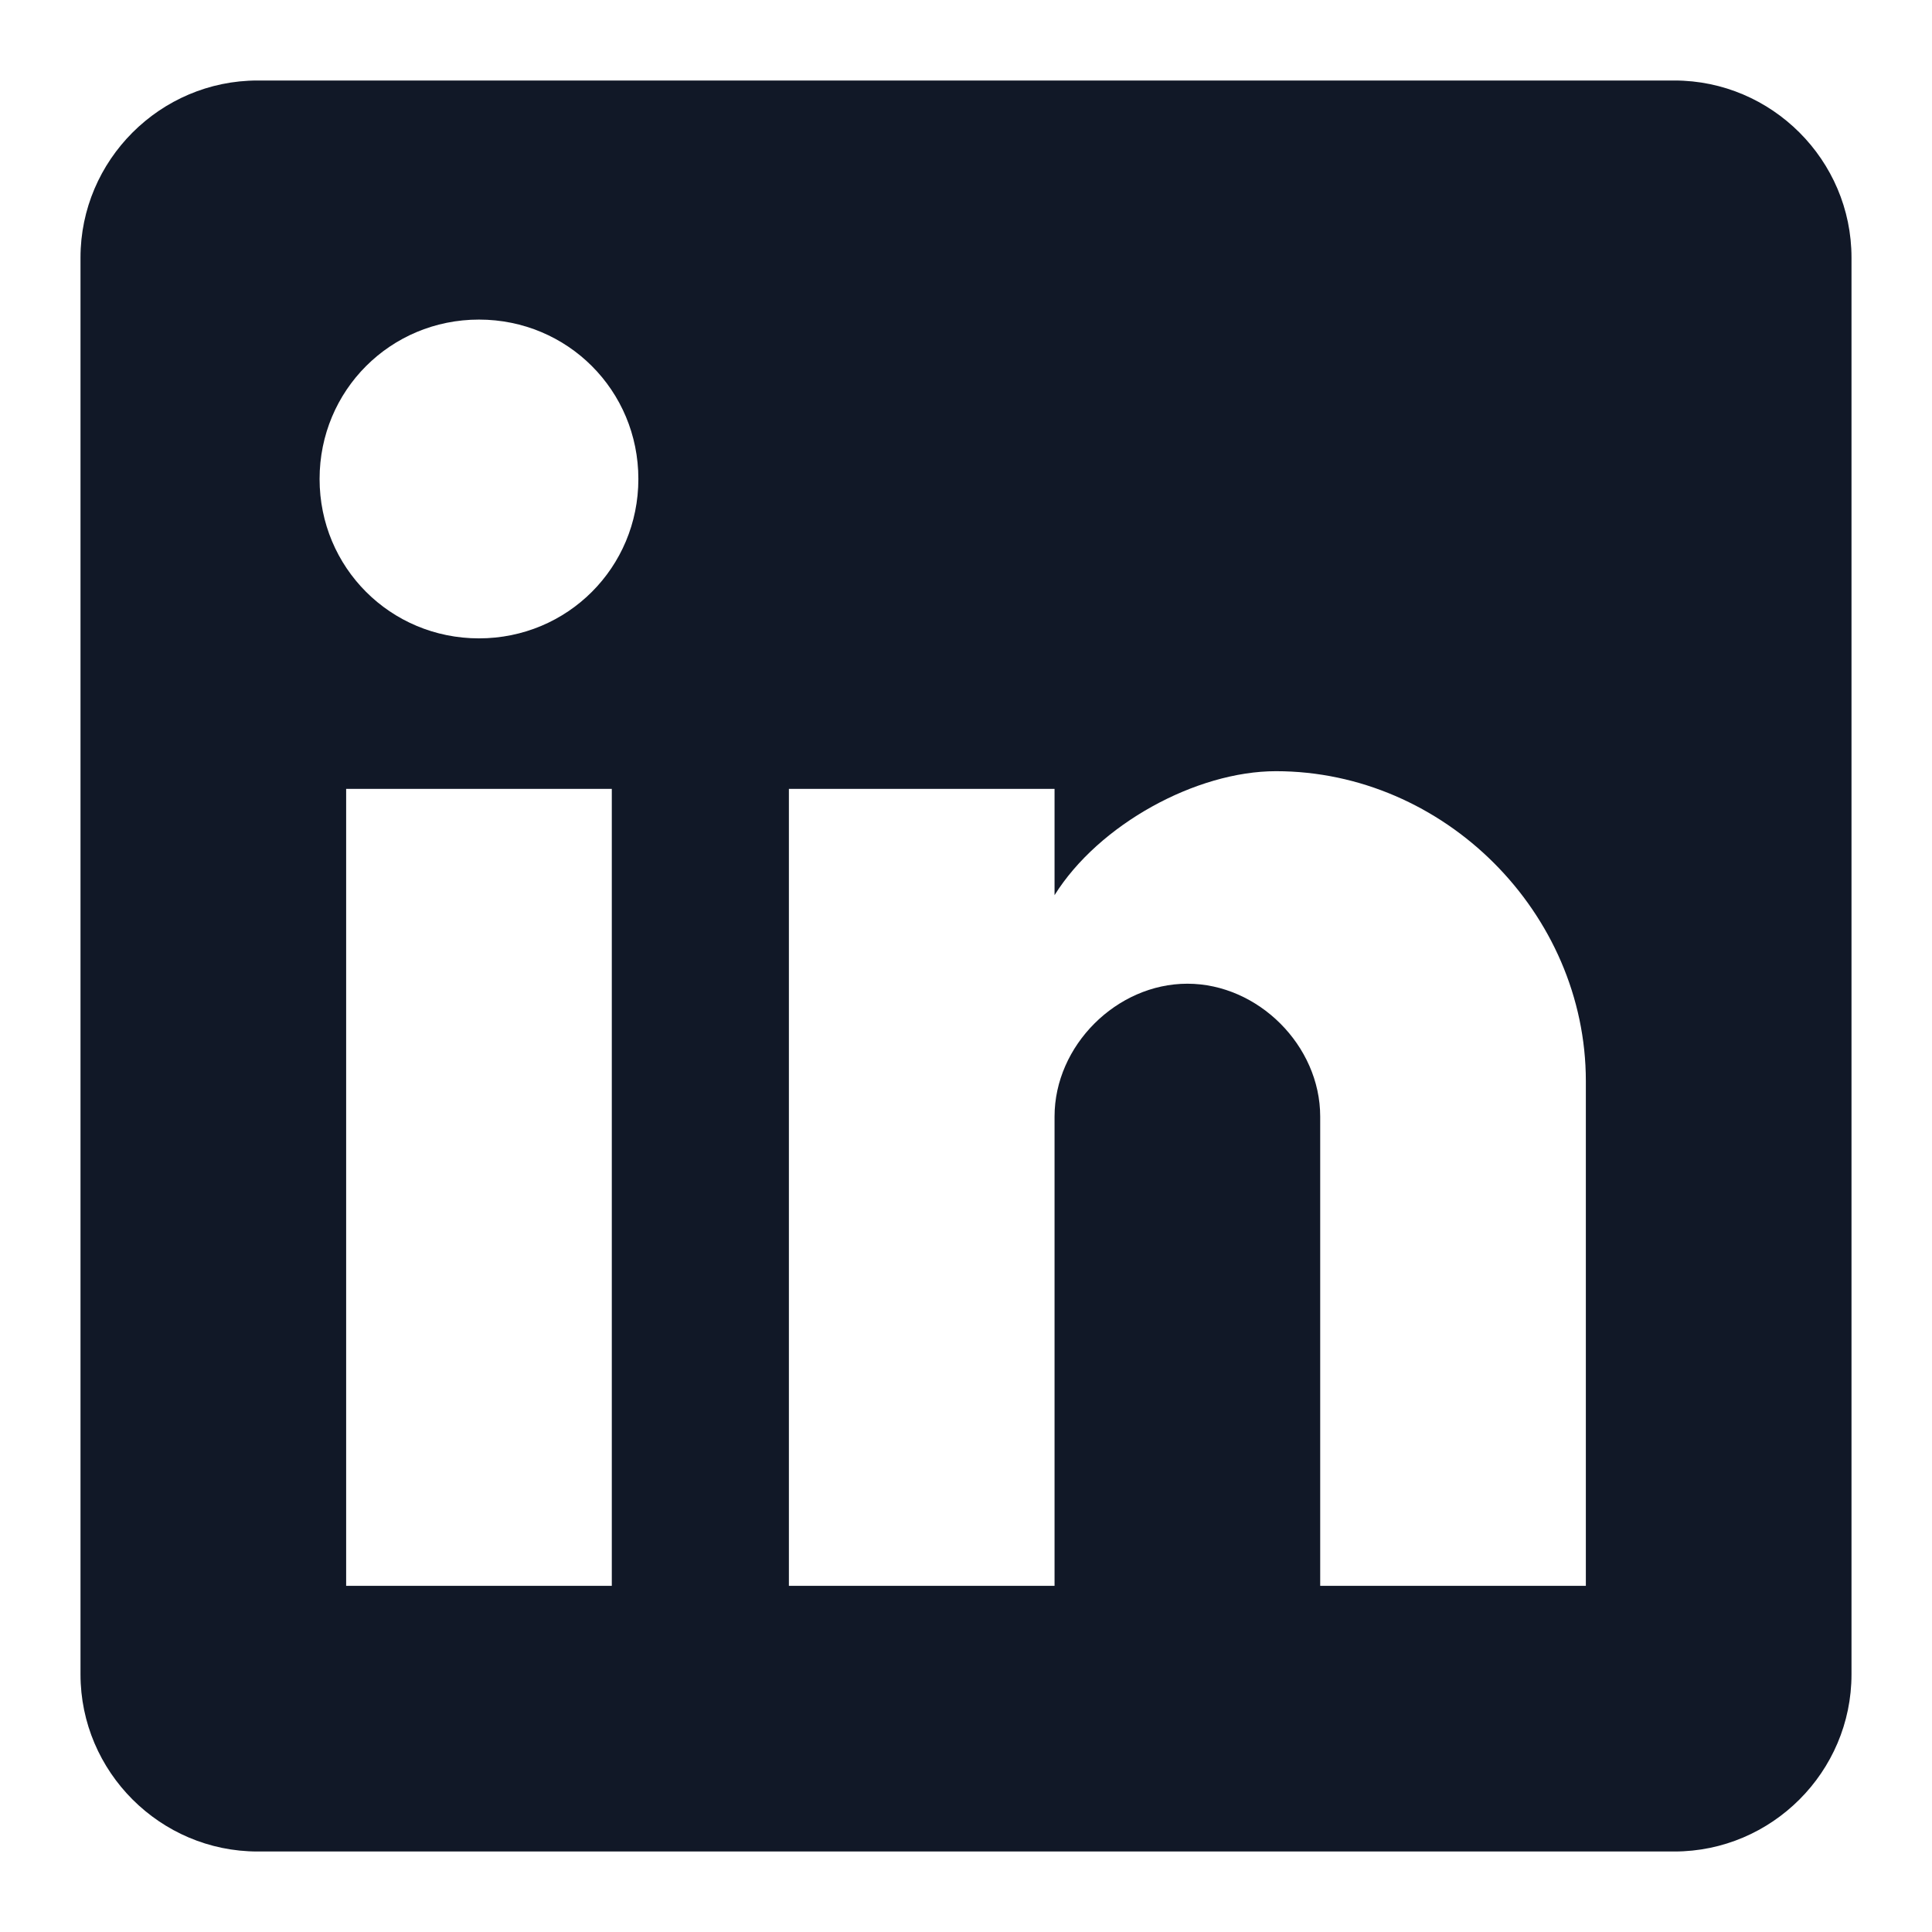 <svg width="24" height="24" viewBox="0 0 24 24" fill="none" xmlns="http://www.w3.org/2000/svg">
<g id="linkedin-logo 2">
<g id="Group">
<g id="post-linkedin">
<path id="Vector" d="M20.8 1H3.2C1.99 1 1 1.99 1 3.2V20.8C1 22.01 1.99 23 3.2 23H20.8C22.01 23 23 22.01 23 20.8V3.2C23 1.99 22.01 1 20.8 1ZM7.6 19.7H4.3V9.8H7.6V19.7ZM5.95 7.93C4.85 7.93 3.97 7.05 3.97 5.95C3.97 4.85 4.85 3.97 5.95 3.97C7.05 3.97 7.93 4.85 7.93 5.95C7.93 7.05 7.05 7.93 5.95 7.93ZM19.7 19.7H16.4V13.87C16.4 12.99 15.63 12.22 14.75 12.22C13.87 12.22 13.1 12.99 13.1 13.87V19.7H9.8V9.8H13.1V11.12C13.65 10.24 14.86 9.58 15.85 9.58C17.94 9.58 19.7 11.34 19.7 13.43V19.7Z" fill="#111827"/>
</g>
</g>
</g>
</svg>
